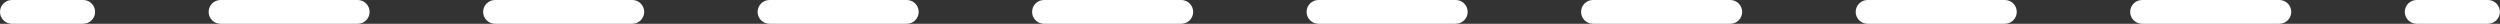 <?xml version="1.0" encoding="UTF-8" standalone="no"?><svg xmlns="http://www.w3.org/2000/svg" xmlns:xlink="http://www.w3.org/1999/xlink" fill="#000000" height="2" preserveAspectRatio="xMidYMid meet" version="1" viewBox="0.0 0.0 210.3 2.0" width="210.3" zoomAndPan="magnify"><rect x="0.0" y="0.0" width="210.3" height="2.0" fill="#333333" stroke="none"/><g id="change1_1"><path d="M7,2H1C0.45,2,0,1.55,0,1s0.45-1,1-1h6c0.55,0,1,0.45,1,1S7.55,2,7,2z M192.74,1c0-0.55-0.45-1-1-1h-11.55 c-0.55,0-1,0.45-1,1s0.45,1,1,1h11.55C192.29,2,192.74,1.55,192.74,1z M169.65,1c0-0.55-0.45-1-1-1H157.1c-0.55,0-1,0.45-1,1 s0.45,1,1,1h11.55C169.2,2,169.65,1.55,169.65,1z M146.55,1c0-0.55-0.45-1-1-1h-11.55c-0.55,0-1,0.45-1,1s0.45,1,1,1h11.55 C146.11,2,146.55,1.55,146.55,1z M123.46,1c0-0.55-0.45-1-1-1h-11.55c-0.55,0-1,0.45-1,1s0.45,1,1,1h11.55 C123.01,2,123.46,1.55,123.46,1z M100.37,1c0-0.55-0.45-1-1-1H87.82c-0.55,0-1,0.45-1,1s0.45,1,1,1h11.55 C99.92,2,100.37,1.55,100.37,1z M77.28,1c0-0.55-0.45-1-1-1H64.73c-0.55,0-1,0.45-1,1s0.45,1,1,1h11.55C76.83,2,77.28,1.55,77.28,1z M54.19,1c0-0.55-0.45-1-1-1H41.64c-0.55,0-1,0.45-1,1s0.45,1,1,1h11.55C53.74,2,54.19,1.55,54.19,1z M31.09,1c0-0.55-0.45-1-1-1 H18.55c-0.55,0-1,0.45-1,1s0.45,1,1,1h11.55C30.65,2,31.09,1.55,31.09,1z M210.29,1c0-0.55-0.45-1-1-1h-6c-0.55,0-1,0.45-1,1 s0.45,1,1,1h6C209.84,2,210.29,1.55,210.29,1z" fill="#ffffff"/></g></svg>